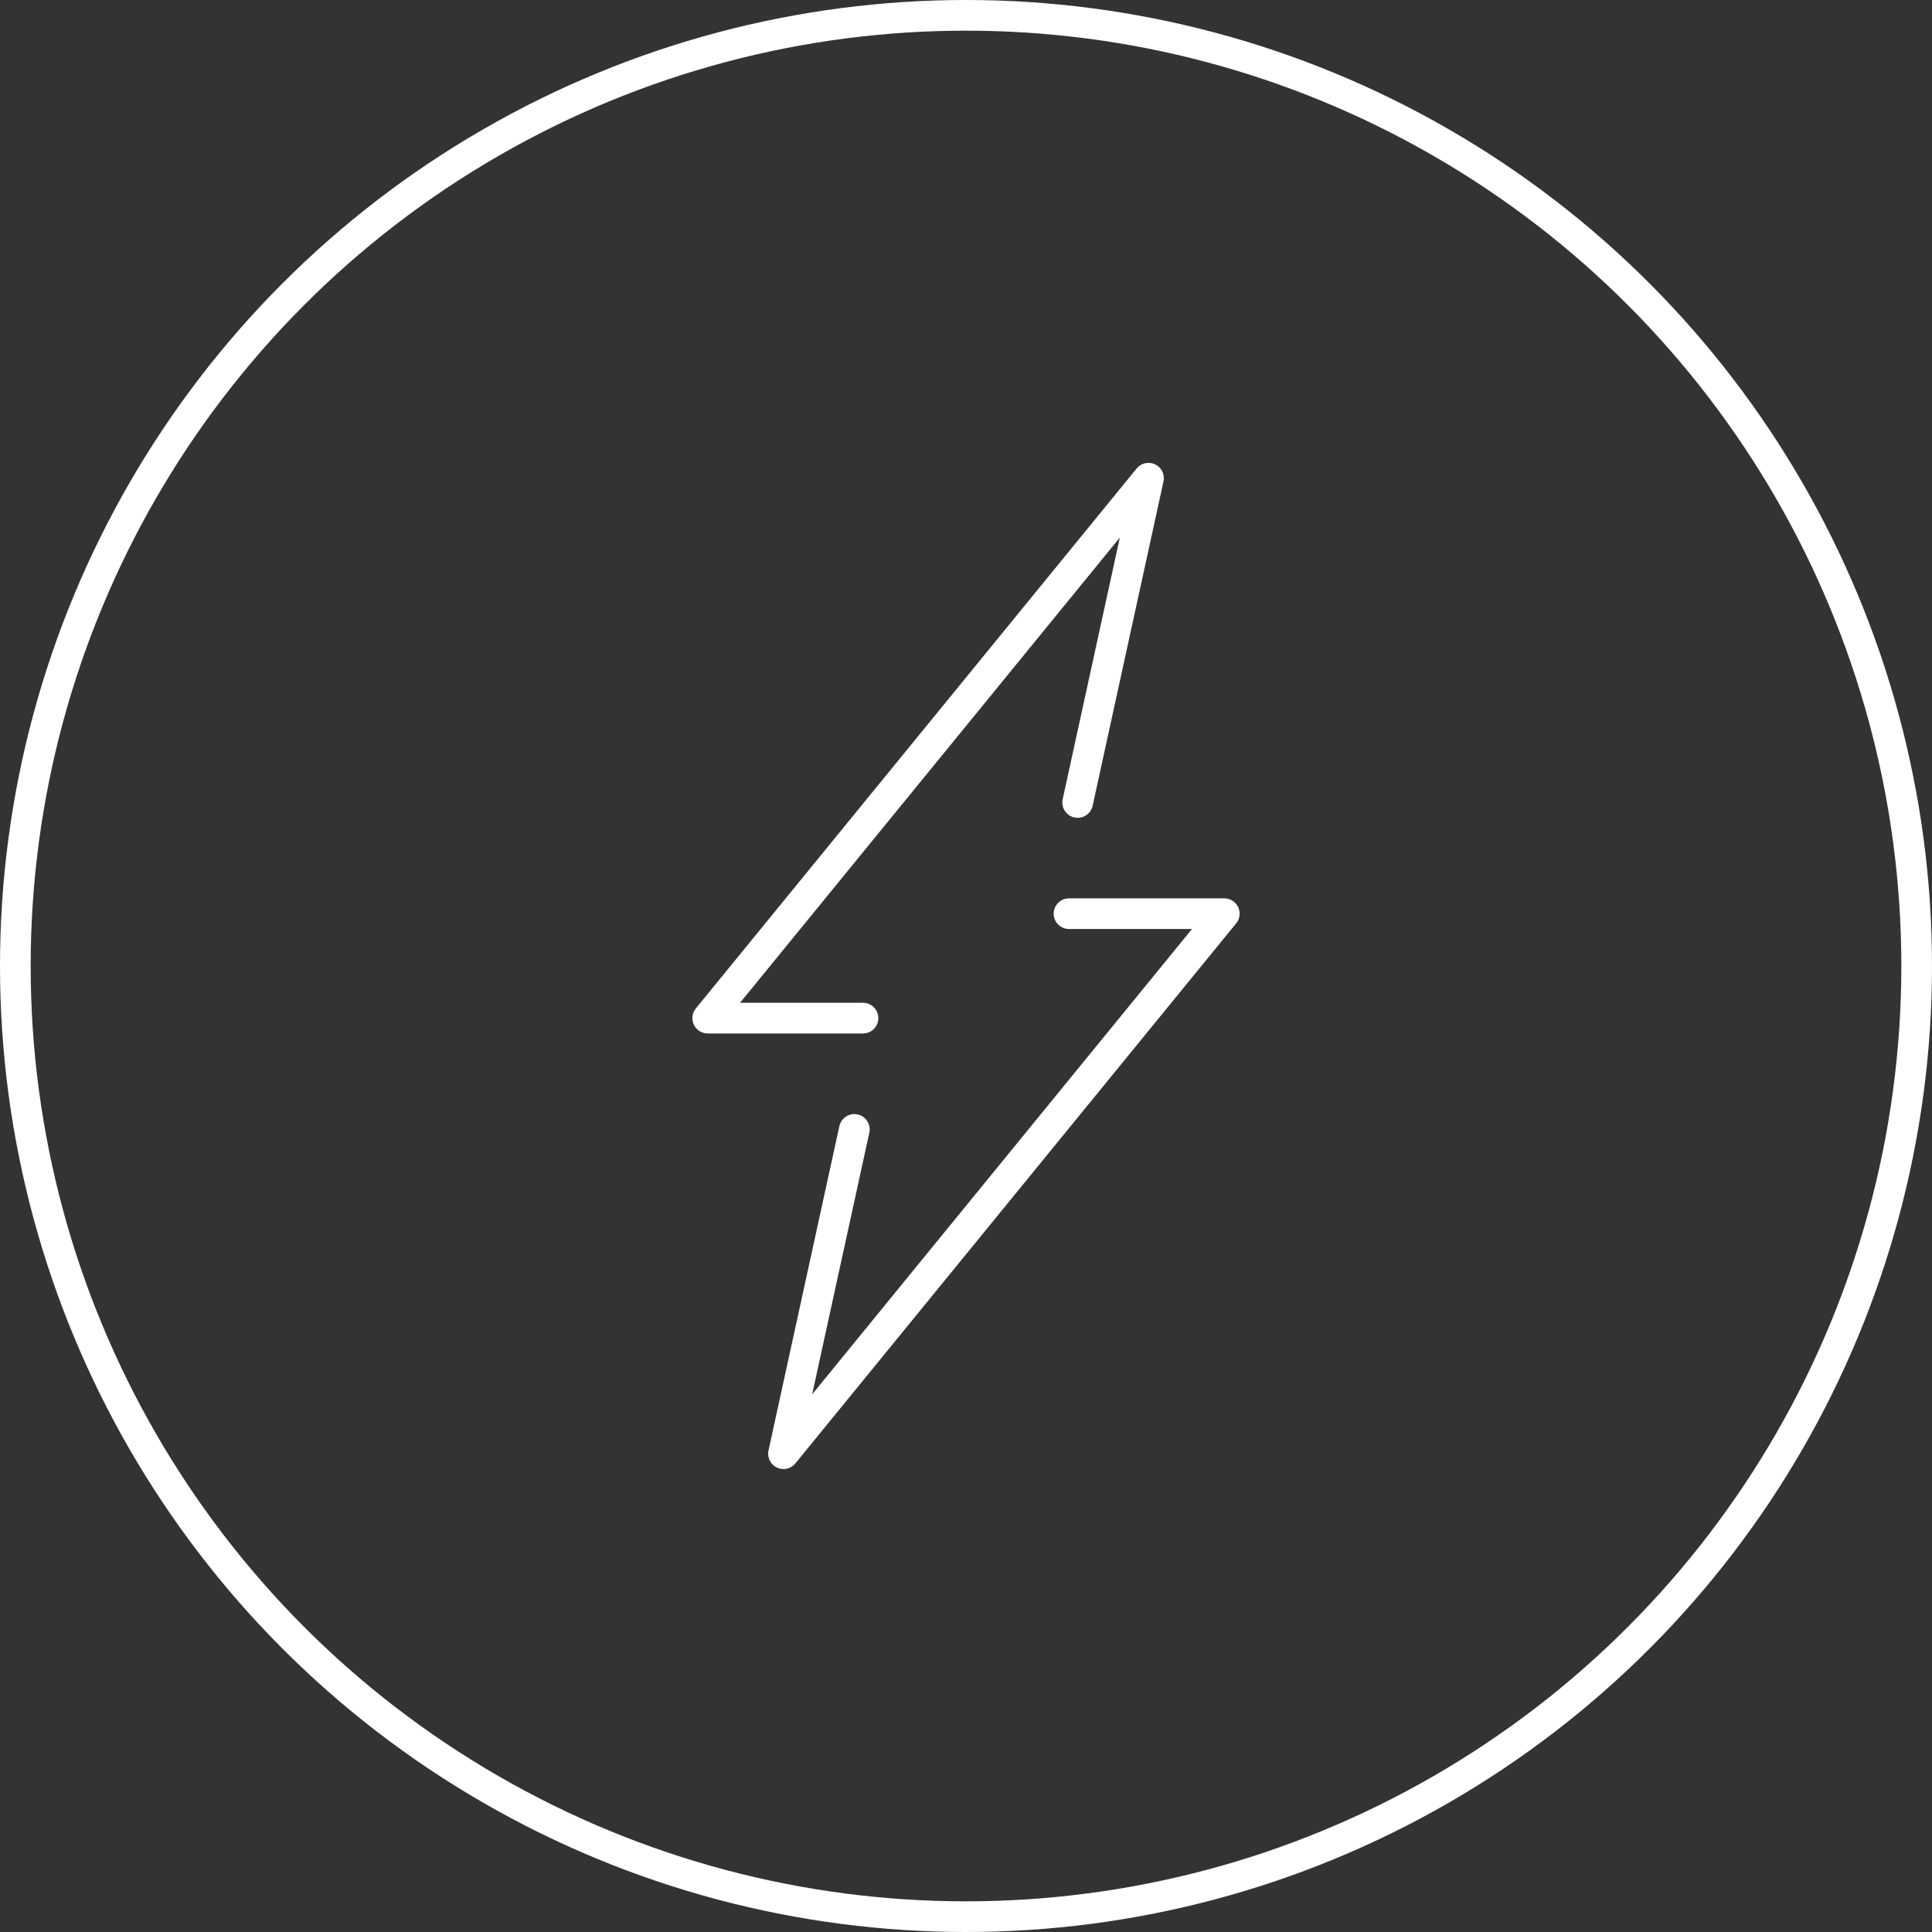 <?xml version="1.0" encoding="utf-8"?>
<svg xmlns="http://www.w3.org/2000/svg" xmlns:xlink="http://www.w3.org/1999/xlink" width="63px" height="63px" viewBox="0 0 63 63">
  <rect x="0" y="0" width="63" height="63" fill="#333333" stroke="none"/>
  <defs>
    <clipPath id="clip-path">
      <rect id="Rectangle_908" data-name="Rectangle 908" width="17.844" height="32.81" transform="translate(0 0)" fill="none"/>
    </clipPath>
  </defs>
  <g id="Group_933" data-name="Group 933" transform="translate(-242 -1449)">
    <g id="Ellipse_16" data-name="Ellipse 16" transform="translate(242 1449)" fill="none" stroke="#fff" stroke-width="1">
      <circle cx="31.5" cy="31.5" r="31.5" stroke="none"/>
      <circle cx="31.5" cy="31.5" r="31" fill="none"/>
    </g>
    <g id="Group_940" data-name="Group 940" transform="translate(264.578 1464.094)">
      <g id="Group_936" data-name="Group 936" clip-path="url(#clip-path)">
        <path id="Path_606" data-name="Path 606" d="M5.563,18.106H.5L14.873.5l-2.31,10.574" fill="none" stroke="#fff" stroke-linecap="round" stroke-linejoin="round" stroke-width="1"/>
        <path id="Path_607" data-name="Path 607" d="M12.281,14.7h5.063L2.971,32.309l2.31-10.574" fill="none" stroke="#fff" stroke-linecap="round" stroke-linejoin="round" stroke-width="1"/>
      </g>
    </g>
  </g>
</svg>
